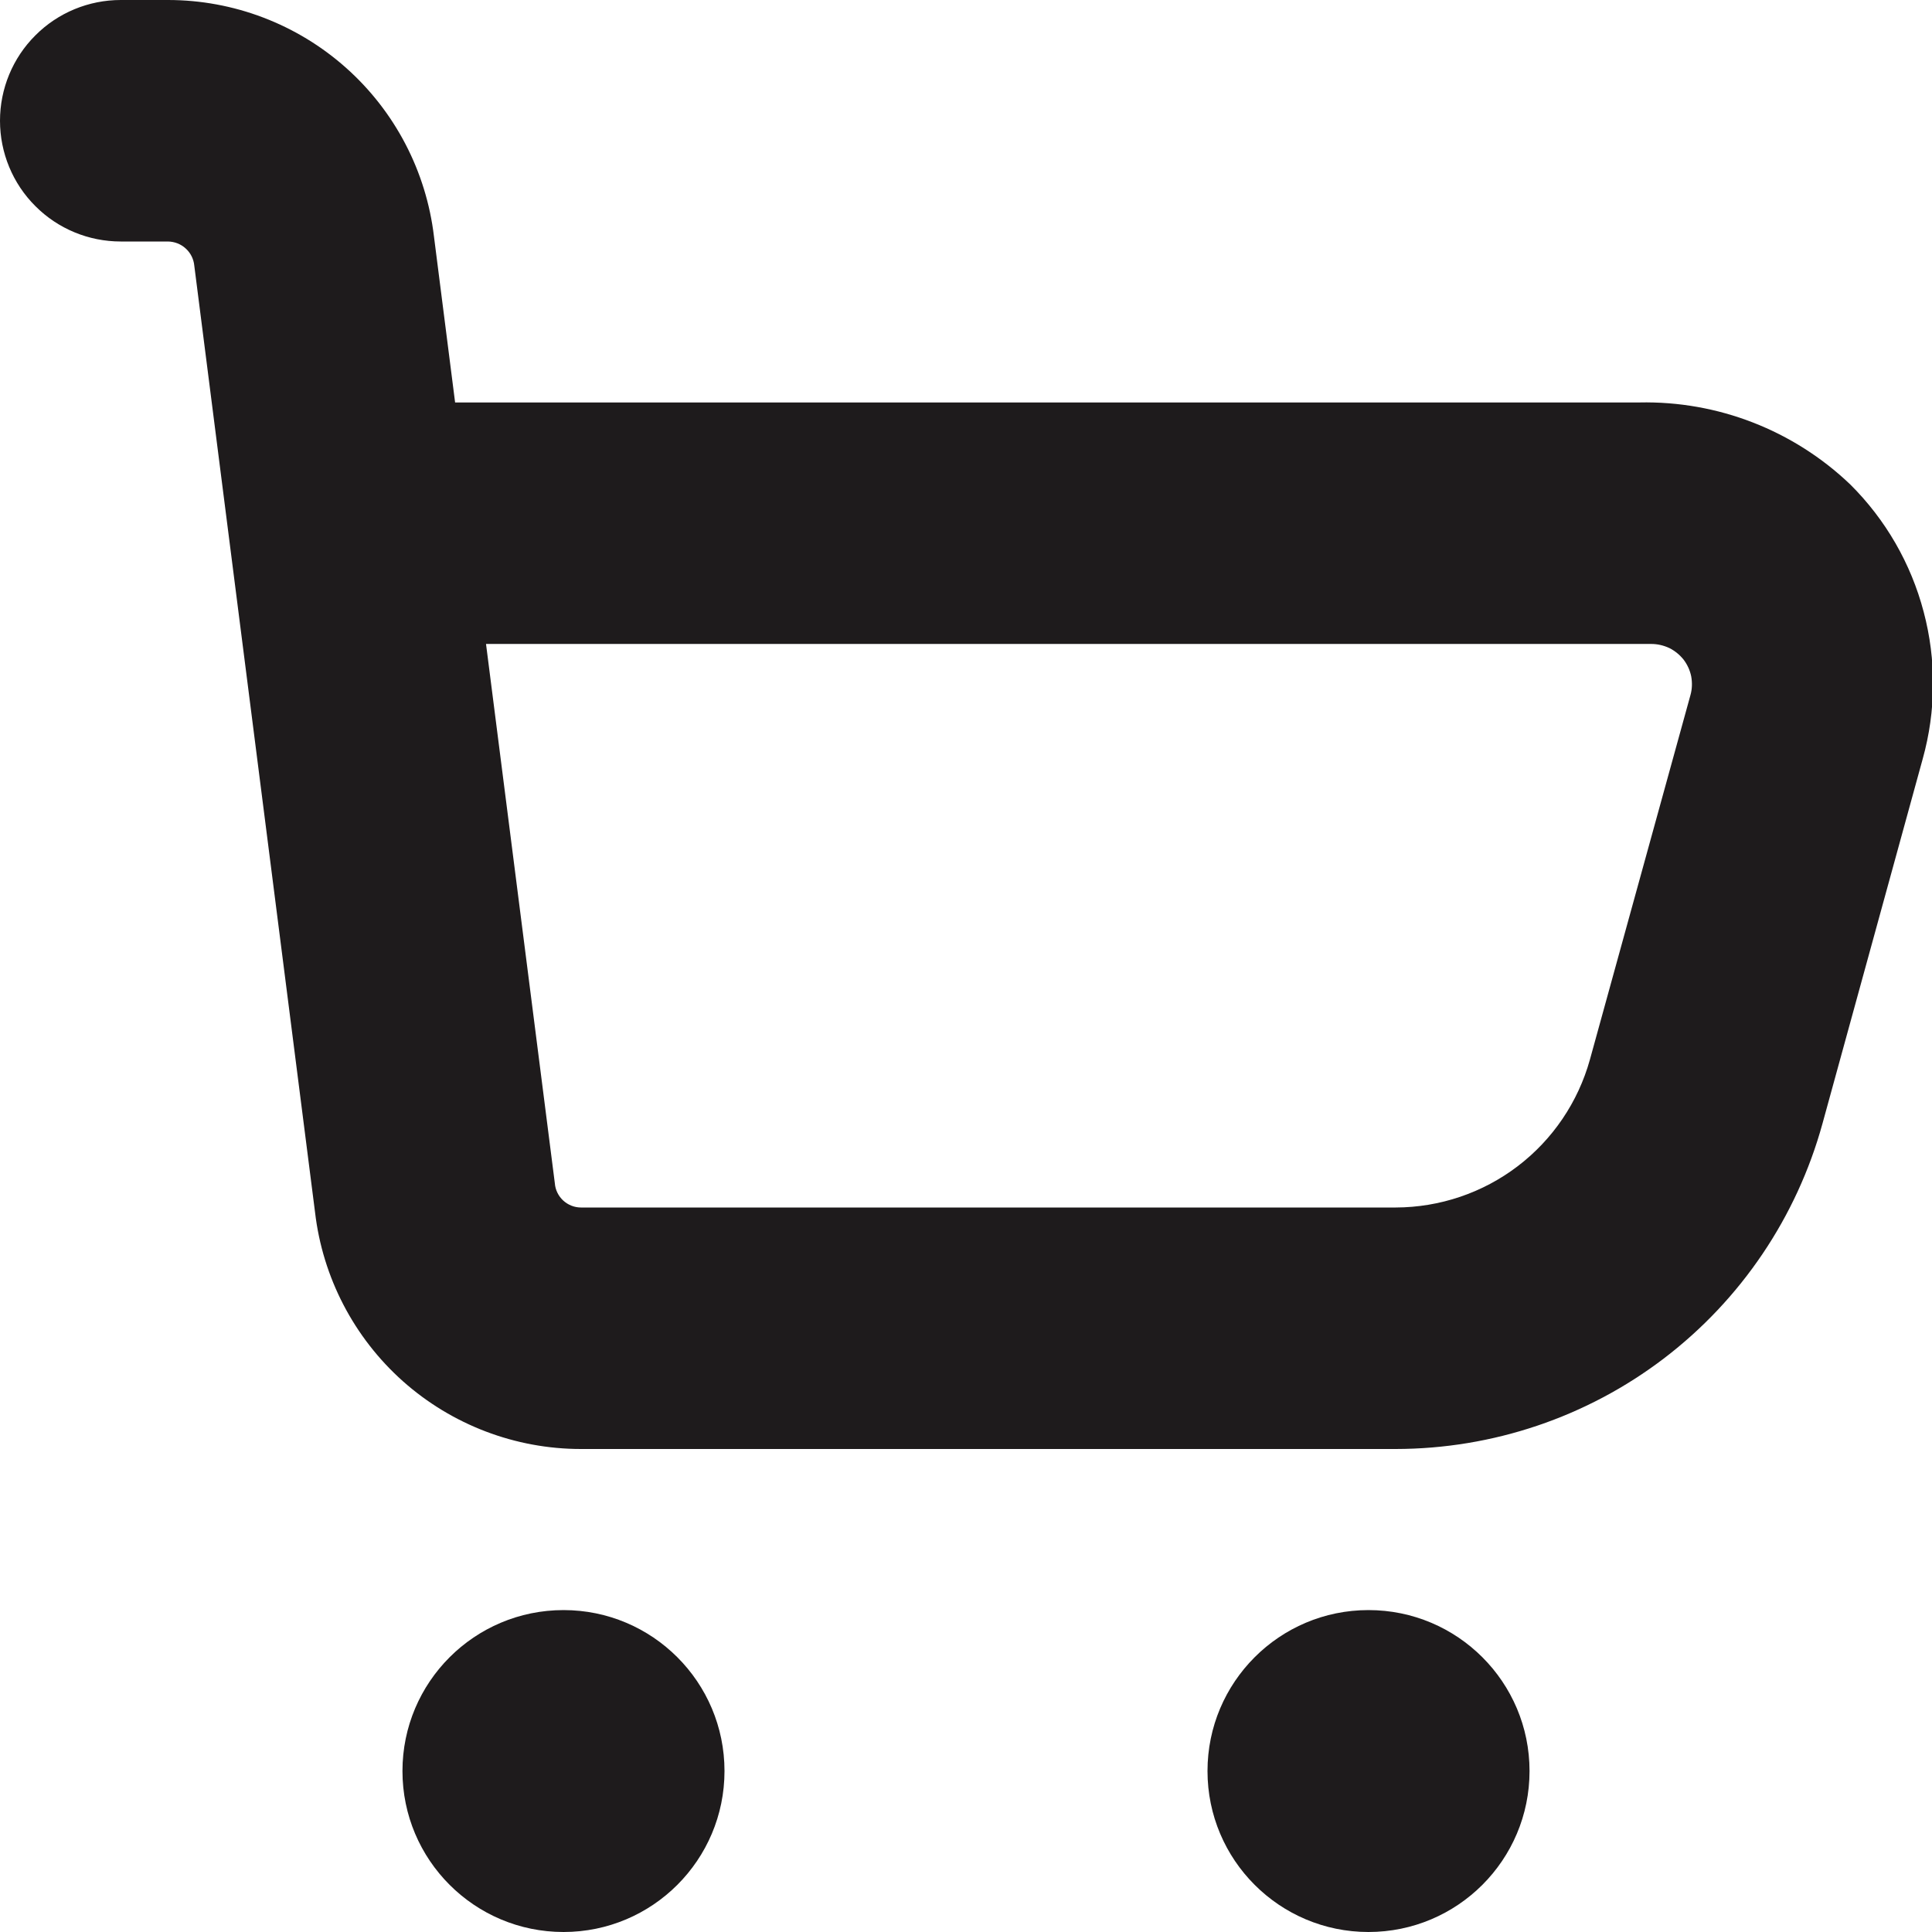 <svg width="16" height="16" viewBox="0 0 16 16" fill="none" xmlns="http://www.w3.org/2000/svg">
<g clip-path="url(#clip0_48_53)">
<path d="M4.667 16C5.403 16 6 15.403 6 14.667C6 13.931 5.403 13.334 4.667 13.334C3.93 13.334 3.333 13.931 3.333 14.667C3.333 15.403 3.93 16 4.667 16Z" fill="#1E1B1C"/>
<path d="M11.333 16C12.07 16 12.667 15.403 12.667 14.667C12.667 13.931 12.07 13.334 11.333 13.334C10.597 13.334 10 13.931 10 14.667C10 15.403 10.597 16 11.333 16Z" fill="#1E1B1C"/>
<path d="M15.323 4.012C14.853 3.563 14.225 3.319 13.576 3.333H3.769L3.594 1.959C3.53 1.419 3.271 0.922 2.865 0.561C2.459 0.2 1.935 0 1.391 0L1 0C0.735 0 0.48 0.105 0.293 0.293C0.105 0.48 0 0.735 0 1H0C0 1.265 0.105 1.52 0.293 1.707C0.48 1.895 0.735 2 1 2H1.391C1.446 2.001 1.498 2.021 1.538 2.058C1.579 2.095 1.604 2.146 1.609 2.2L2.609 10.039C2.672 10.579 2.931 11.077 3.337 11.439C3.743 11.8 4.268 12 4.811 12H11.559C12.362 11.999 13.142 11.736 13.781 11.249C14.419 10.762 14.88 10.079 15.093 9.305L15.923 6.285C16.034 5.887 16.037 5.466 15.931 5.067C15.826 4.667 15.616 4.303 15.323 4.012ZM13.167 8.775C13.069 9.127 12.859 9.437 12.569 9.658C12.279 9.879 11.924 9.999 11.559 10H4.811C4.757 10 4.704 9.979 4.664 9.942C4.624 9.905 4.599 9.854 4.595 9.8L4.025 5.333H13.676C13.727 5.333 13.778 5.345 13.825 5.367C13.871 5.39 13.911 5.423 13.943 5.463C13.974 5.504 13.996 5.552 14.006 5.602C14.015 5.653 14.014 5.705 14 5.755L13.167 8.775Z" fill="#1E1B1C"/>
</g>
<defs>
<clipPath id="clip0_48_53">
<rect width="16" height="16" fill="white"/>
</clipPath>
</defs>
</svg>

